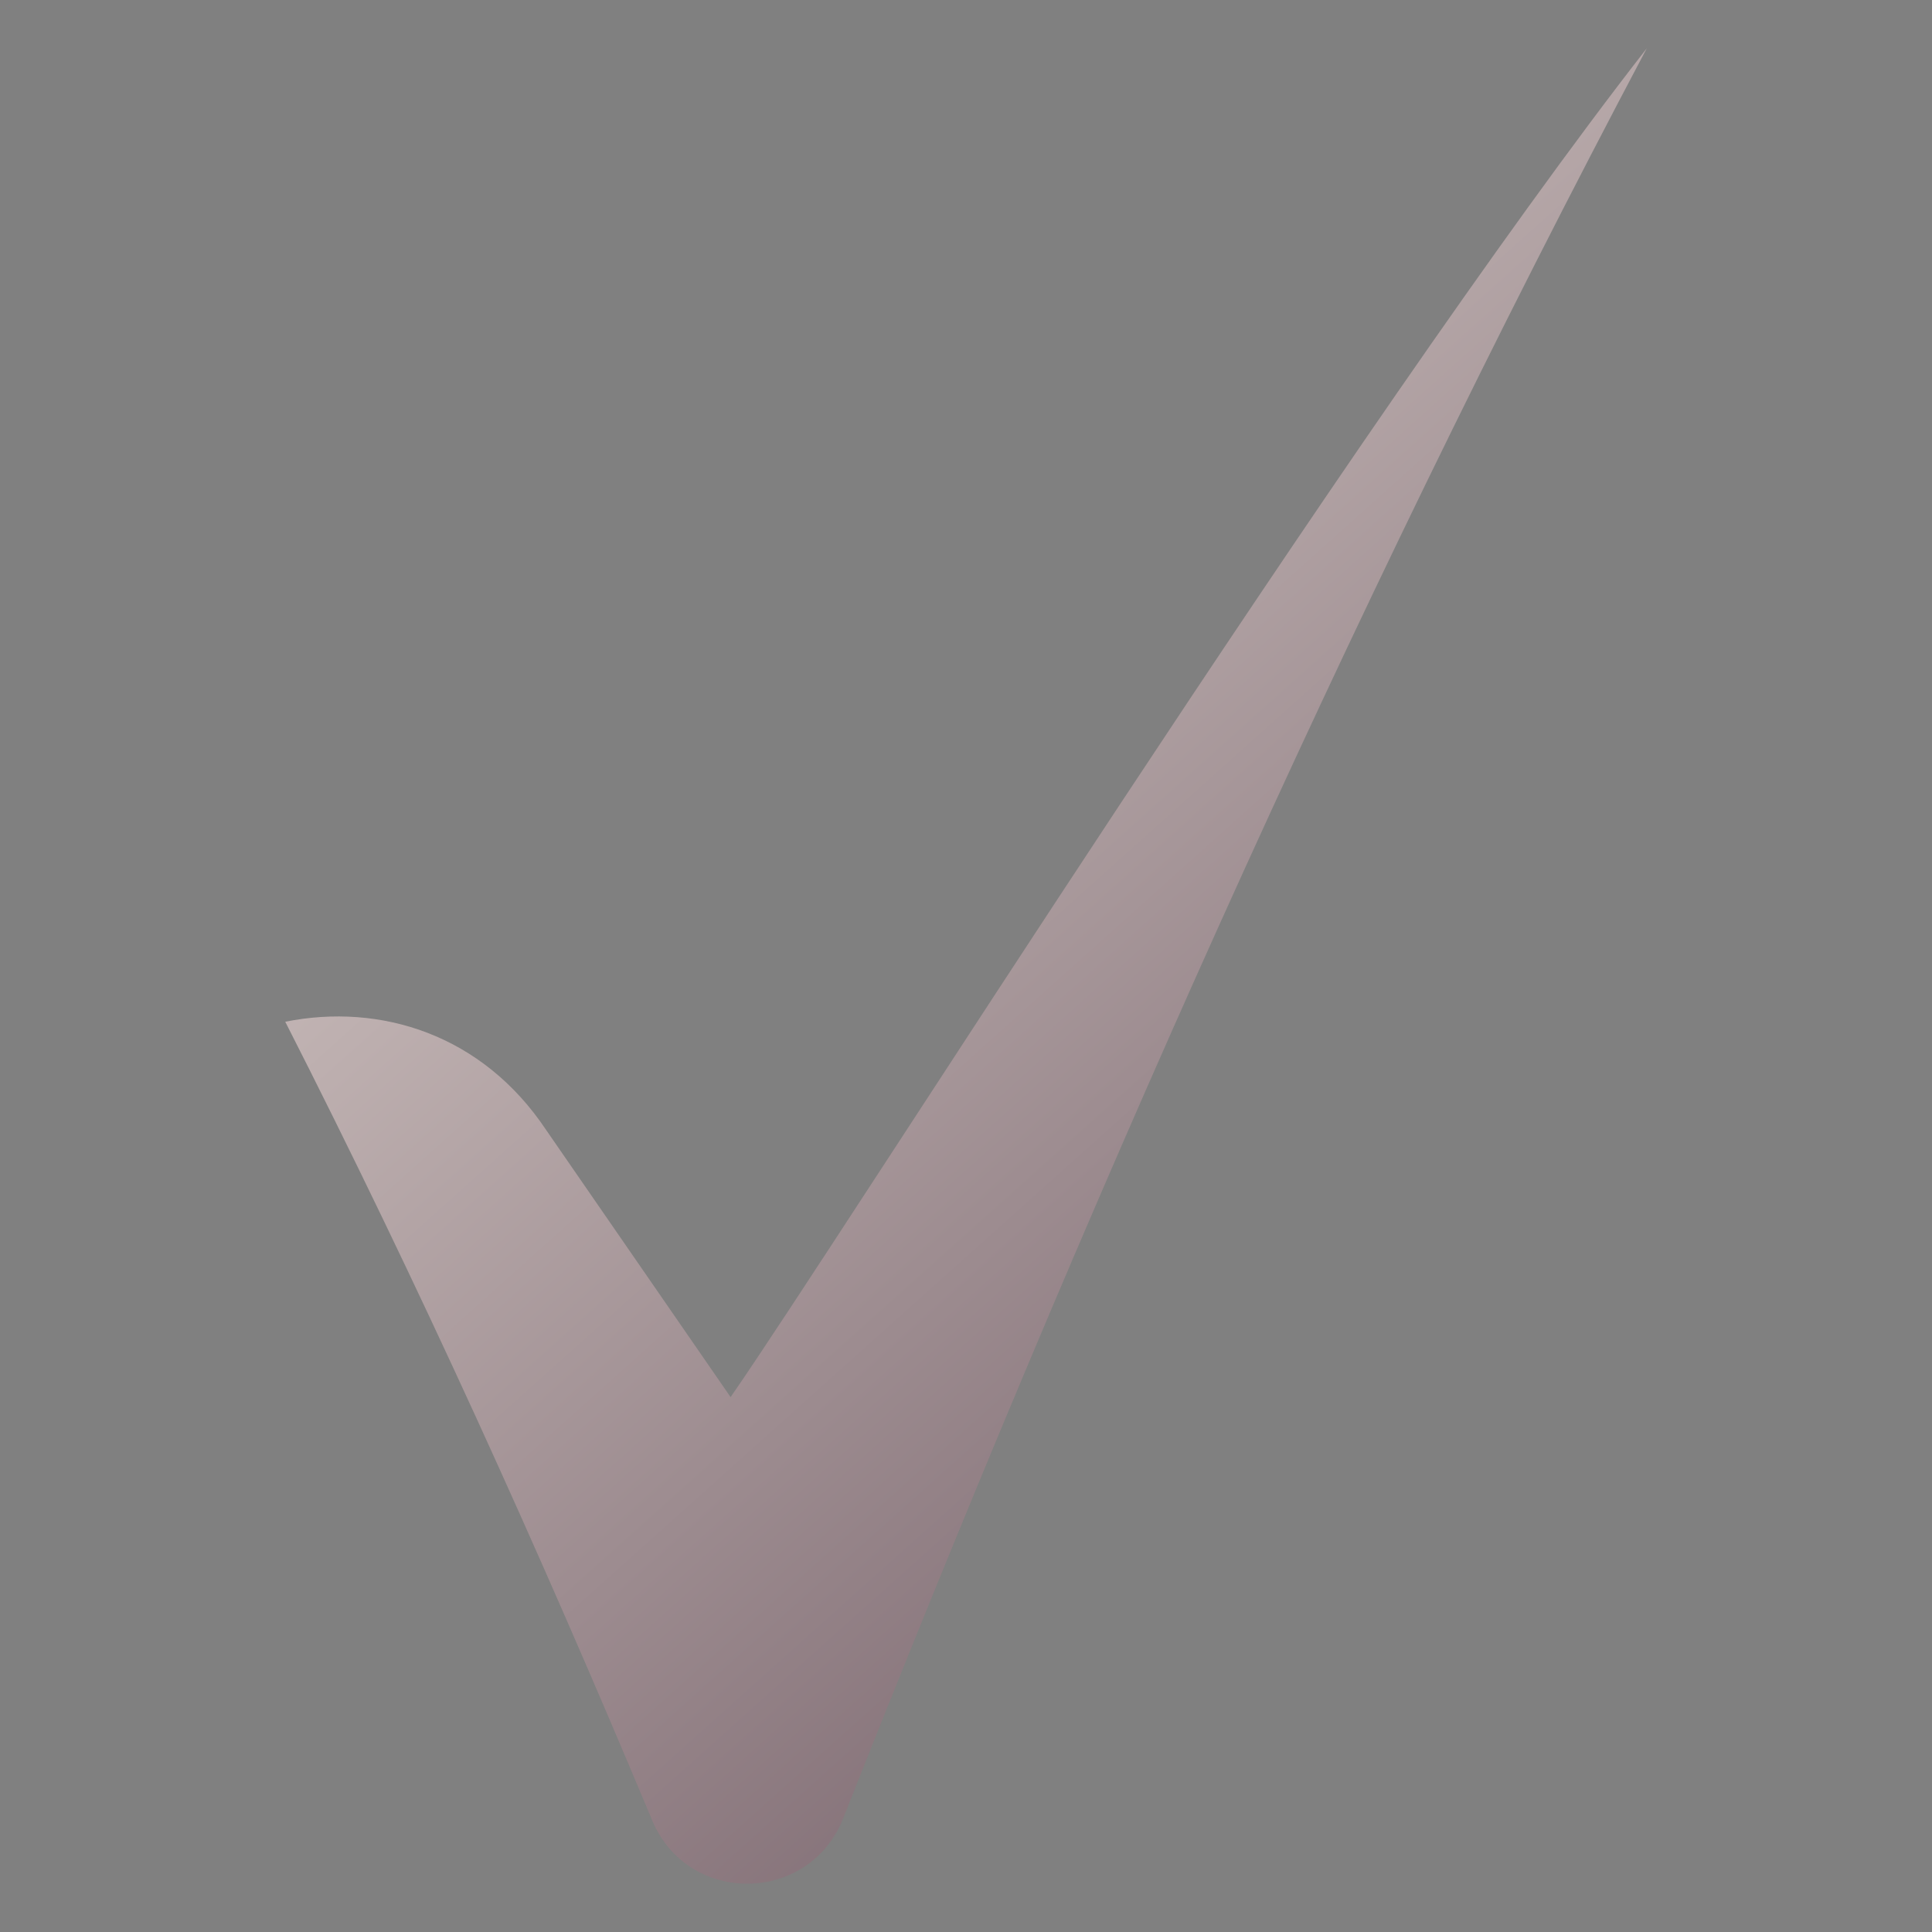 <?xml version="1.0" encoding="UTF-8" standalone="no"?><svg xmlns="http://www.w3.org/2000/svg" xmlns:xlink="http://www.w3.org/1999/xlink" fill="#000000" height="100" viewBox="0 0 100 100" width="100"><rect x="0" y="0" width="100" height="100" fill="#808080" stroke="none"/><linearGradient gradientUnits="userSpaceOnUse" id="a" x1="4.18" x2="102.664" y1="-13.106" y2="96.743"><stop offset="0" stop-color="#fef6ee"/><stop offset="1" stop-color="#5c4551"/></linearGradient><path clip-rule="evenodd" d="m28.266 58.484 9.55 13.831c5.928-8.562 32.272-50.385 47.421-69.815-15.689 29.634-29.327 60.549-41.593 91.615-1.759 4.456-8.035 4.532-9.884.112-5.843-13.971-12.125-27.853-18.996-41.342 4.94-.988 10.209.659 13.502 5.599z" fill="url(#a)" fill-rule="evenodd"/></svg>